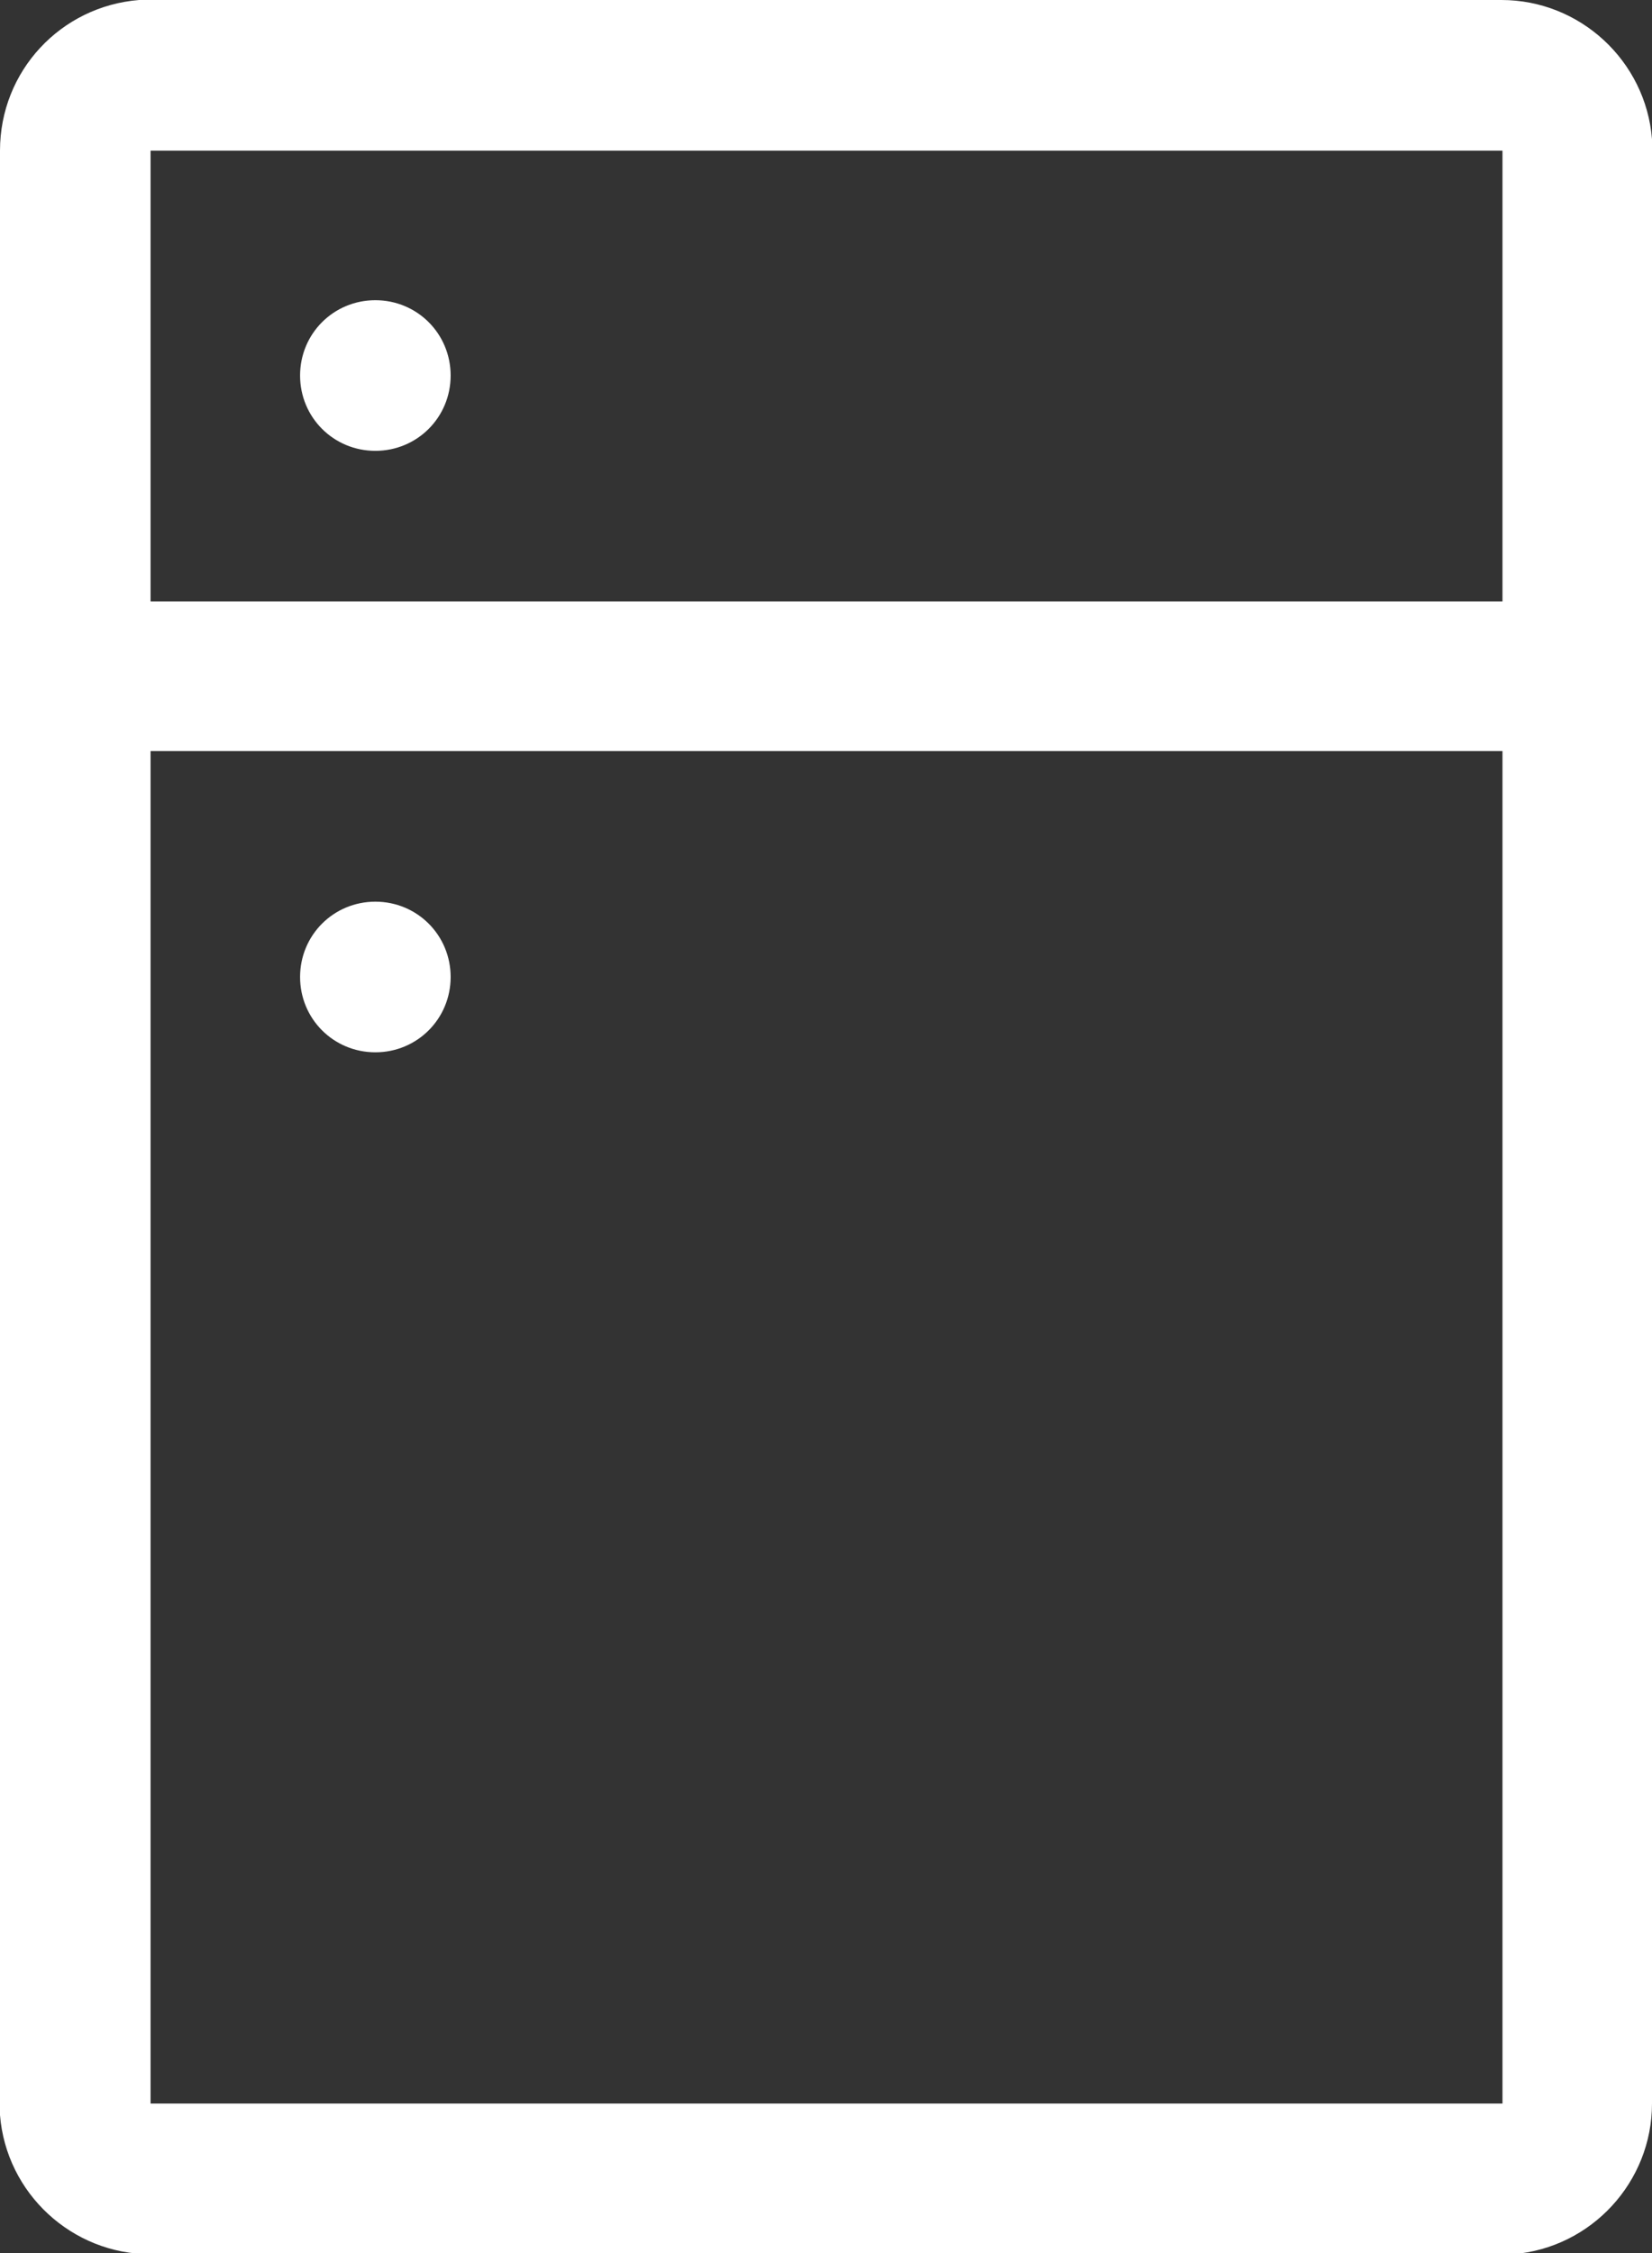 <?xml version="1.0" encoding="UTF-8"?>
<svg id="Layer_1" xmlns="http://www.w3.org/2000/svg" version="1.1" viewBox="0 0 15.8 21.54">
  <rect x="0" y="0" width="15.8" height="21.54" fill="#333333" stroke="none"/>
  <!-- Generator: Adobe Illustrator 29.6.1, SVG Export Plug-In . SVG Version: 2.1.1 Build 9)  -->
  <defs>
    <style>
      .st0 {
        fill: #fff;
      }
    </style>
  </defs>
  <path id="Path_6622" class="st0" d="M14.36,0c.75,0,1.38.58,1.44,1.33v18.78c0,.75-.58,1.38-1.33,1.44H1.44c-.75,0-1.38-.58-1.44-1.33V1.44C0,.68.58.06,1.33,0h13.03ZM14.36,7.18H1.44v12.93h12.93V7.18ZM3.59,8.62c.4,0,.72.32.72.72s-.32.72-.72.72-.72-.32-.72-.72c0-.4.32-.72.72-.72h0ZM14.36,1.44H1.44v4.31h12.93V1.44ZM3.59,2.87c.4,0,.72.32.72.72s-.32.72-.72.72-.72-.32-.72-.72.32-.72.72-.72h0Z"/>
</svg>